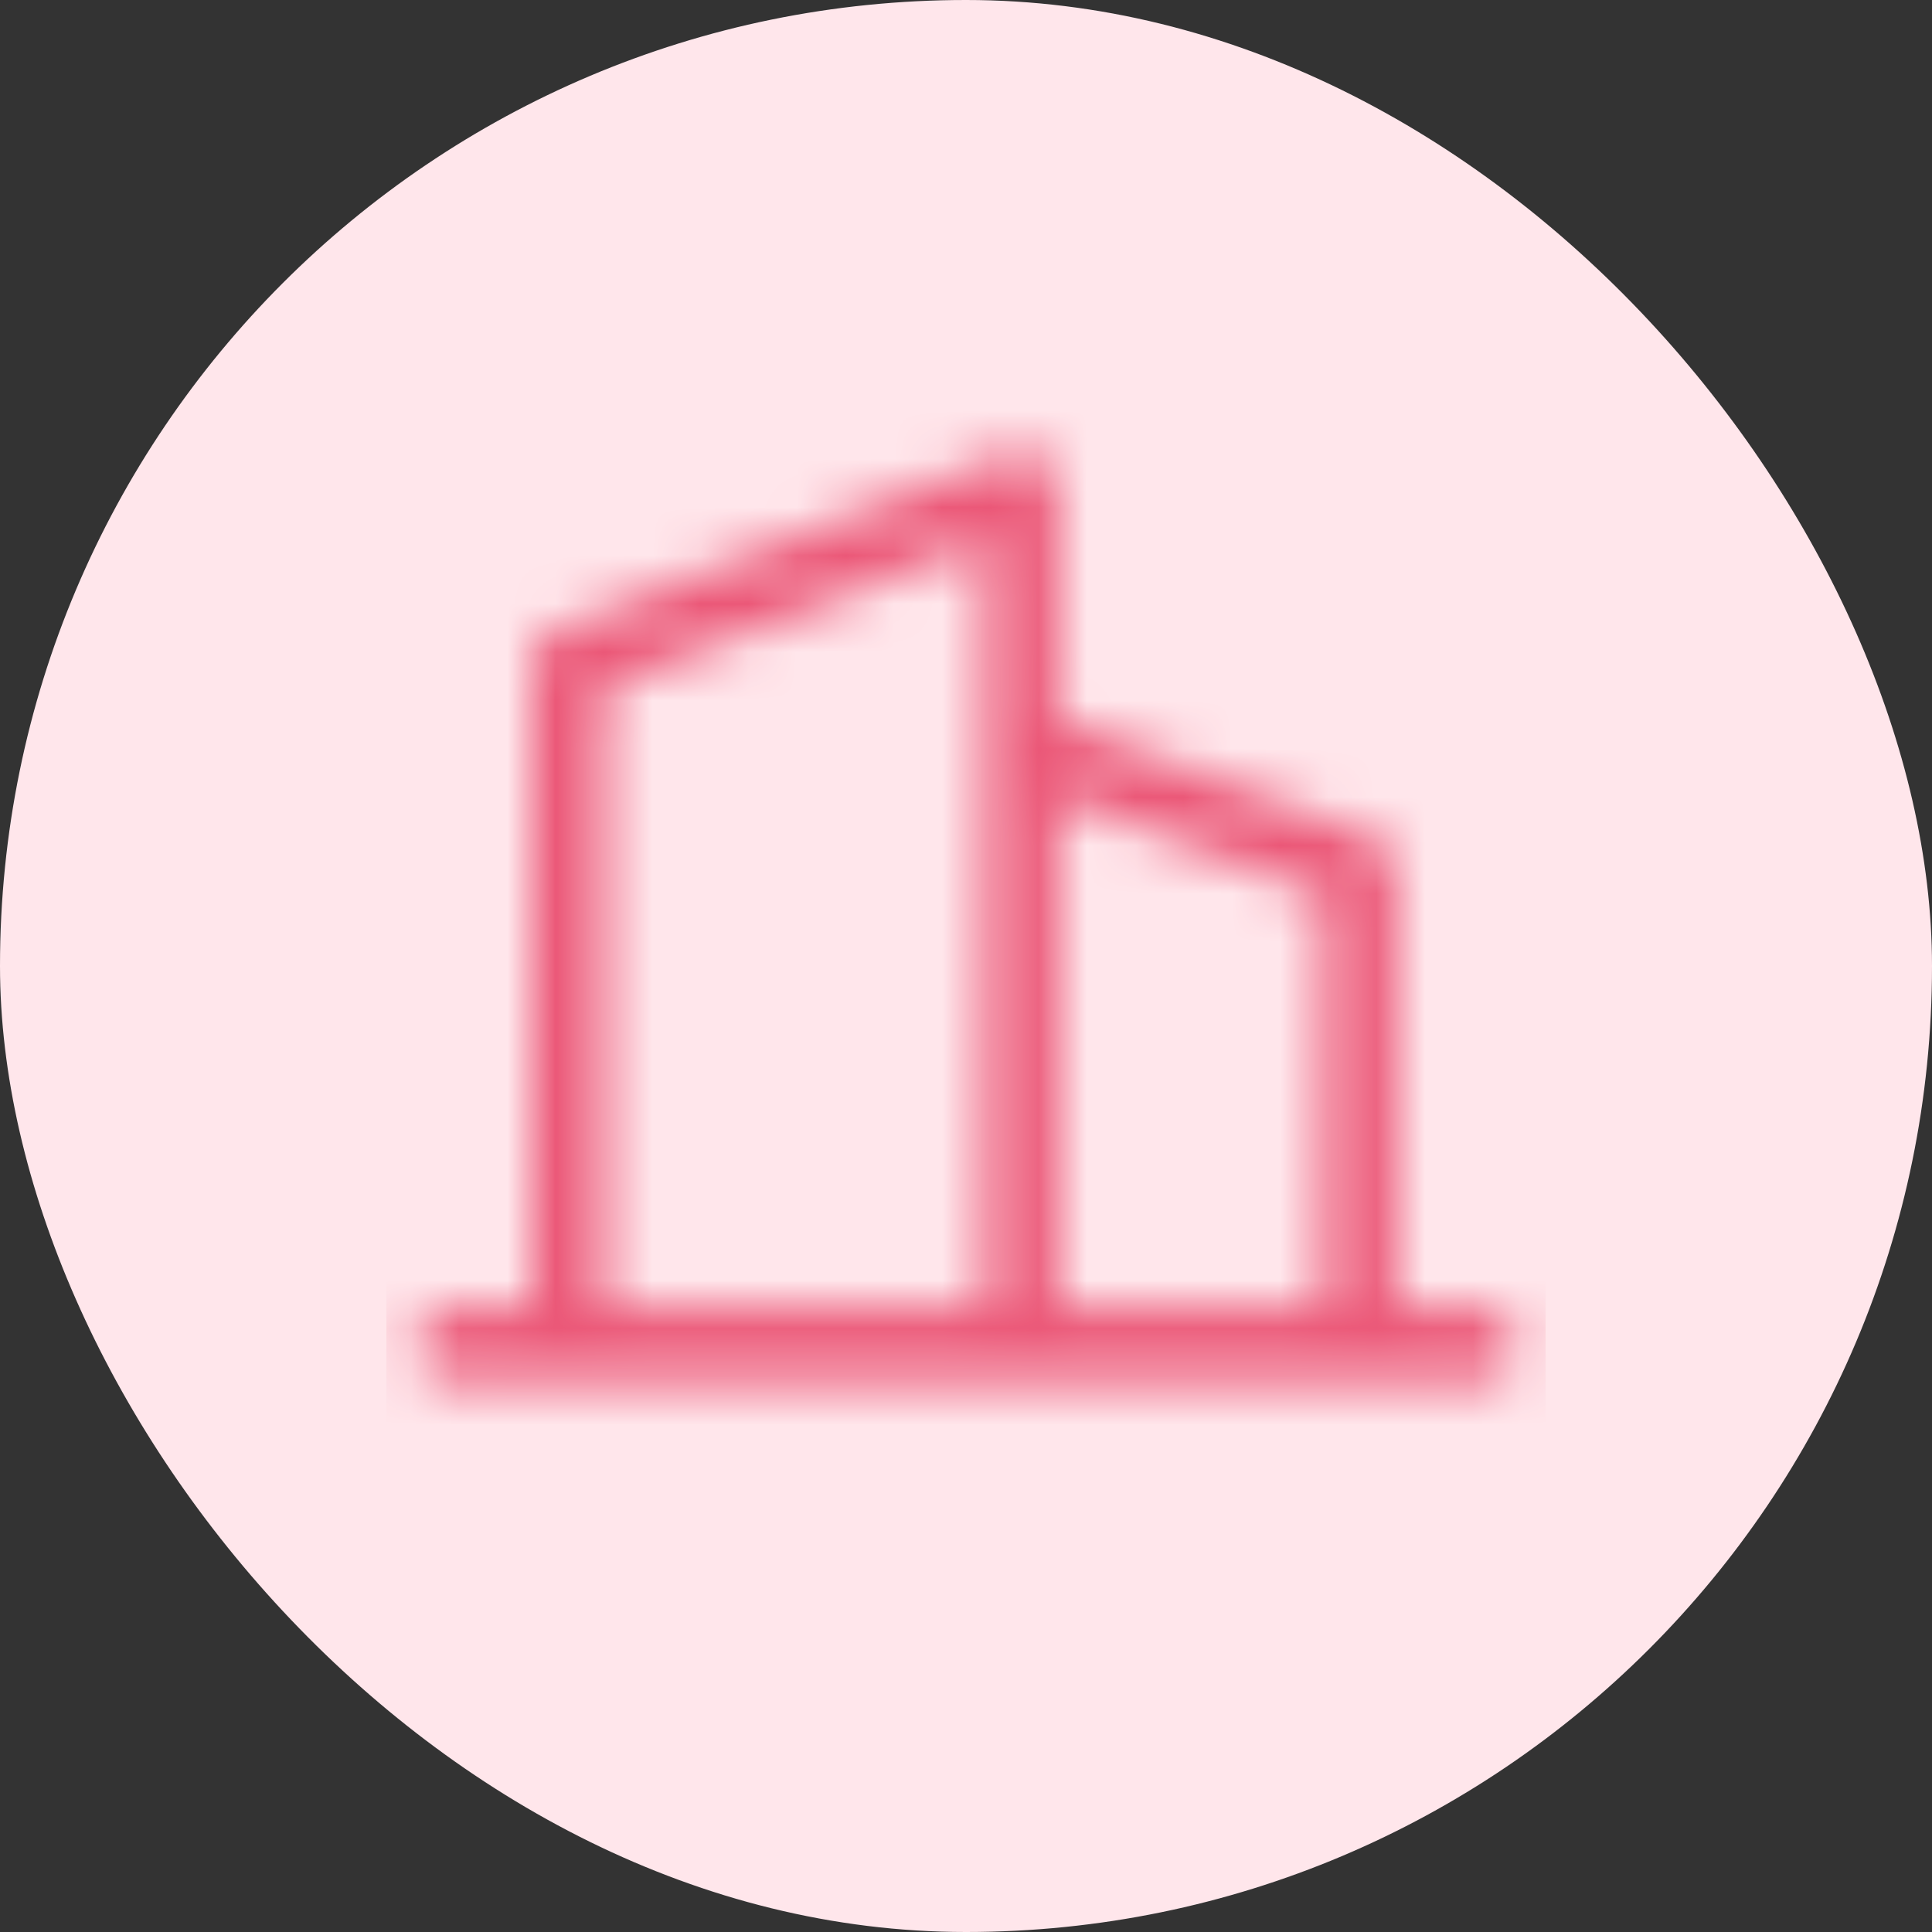 <svg width="40" height="40" viewBox="0 0 40 40" fill="none" xmlns="http://www.w3.org/2000/svg">
<rect x="0" y="0" width="40" height="40" fill="#333333" stroke="none"/>
<rect y="3.05176e-05" width="40" height="40" rx="20" fill="#FFE6EB"/>
<rect width="24" height="24" transform="translate(8 8)" fill="#FFE6EB"/>
<mask id="mask0_122_1131" style="mask-type:alpha" maskUnits="userSpaceOnUse" x="8" y="9" width="24" height="20">
<path d="M9.349 27.847H11.752M30.664 27.847H28.156M21.155 27.847H11.752M21.155 27.847H28.156M21.155 27.847V15.414M11.752 27.847V13.742L21.155 10.085V15.414M28.156 27.847V18.026L21.155 15.414" stroke="#2E2E38" stroke-width="1.5" stroke-linecap="round" stroke-linejoin="round"/>
</mask>
<g mask="url(#mask0_122_1131)">
<rect x="8" y="8" width="24" height="24" fill="#EB5777"/>
</g>
</svg>
